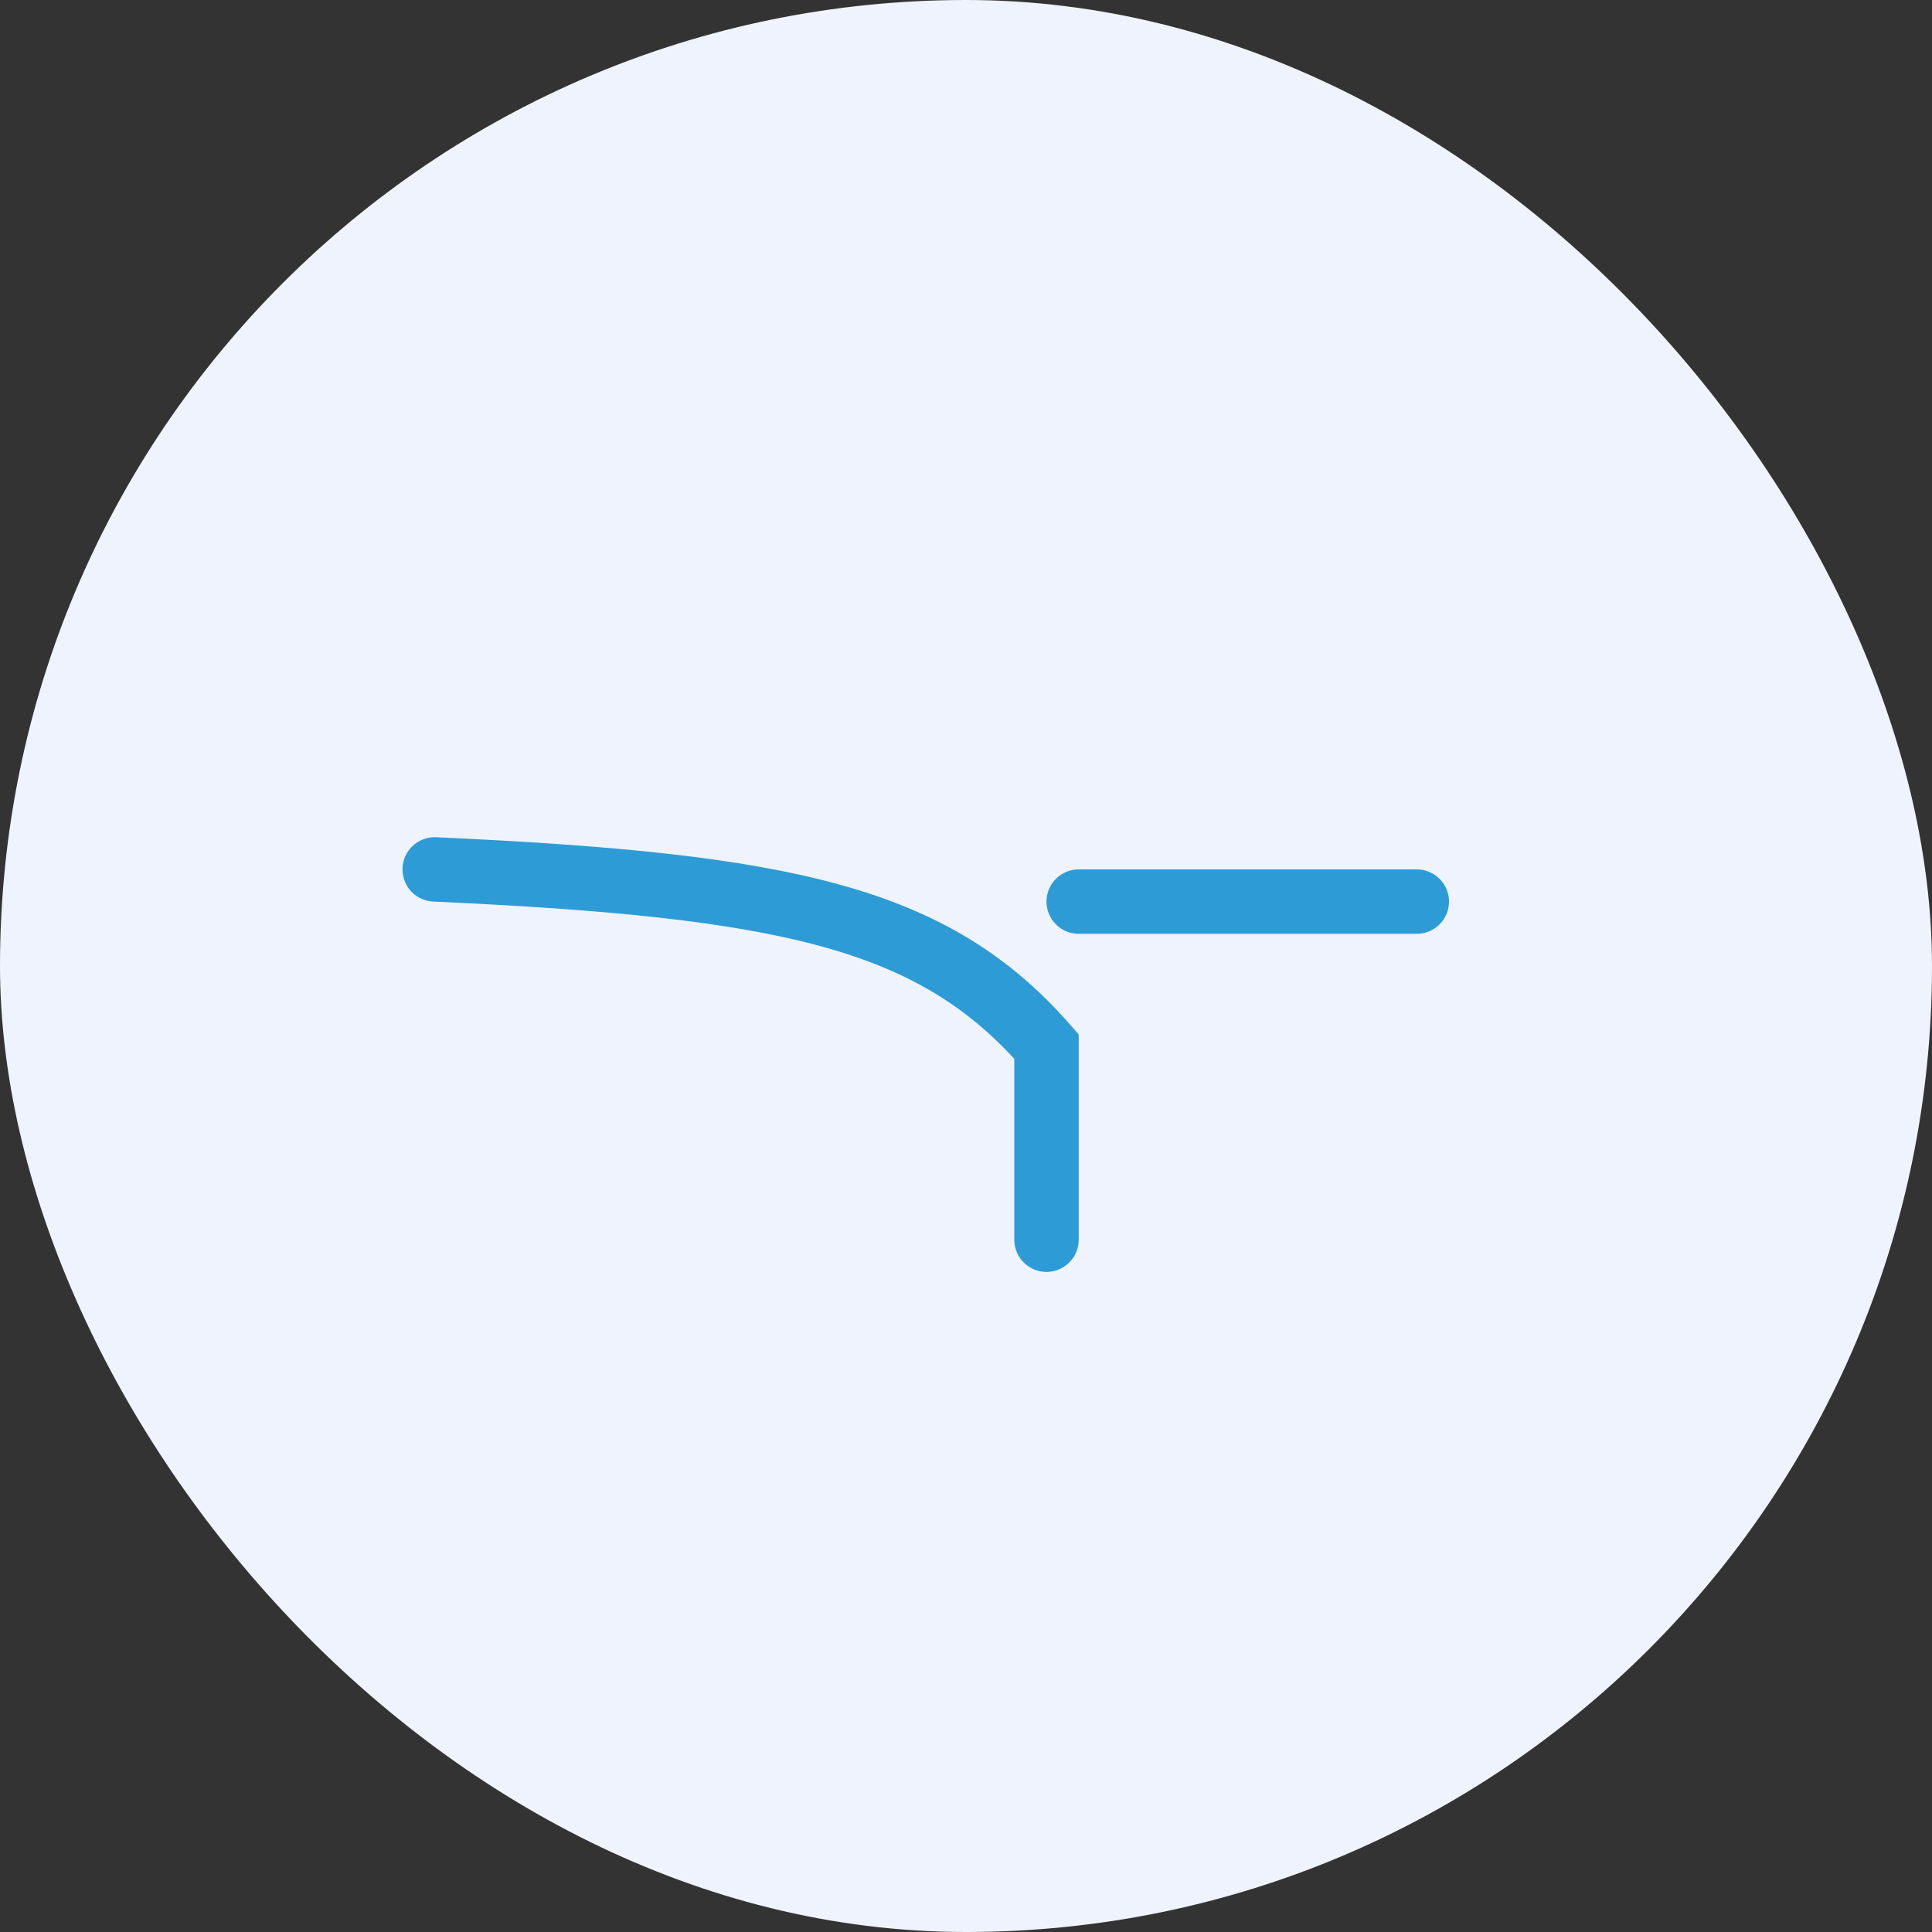 <svg xmlns="http://www.w3.org/2000/svg" width="60" height="60" viewBox="0 0 60 60" fill="none"><rect x="0" y="0" width="60" height="60" fill="#333333" stroke="none"/><rect width="60" height="60" rx="30" fill="#EFF3FD"></rect><path d="M13.5 27C24.5 27.5 29 28.5 32.5 32.5V38.5" stroke="#2D9BD6" stroke-width="2" stroke-linecap="round"></path><path d="M33.5 28H44" stroke="#2D9BD6" stroke-width="2" stroke-linecap="round"></path></svg>